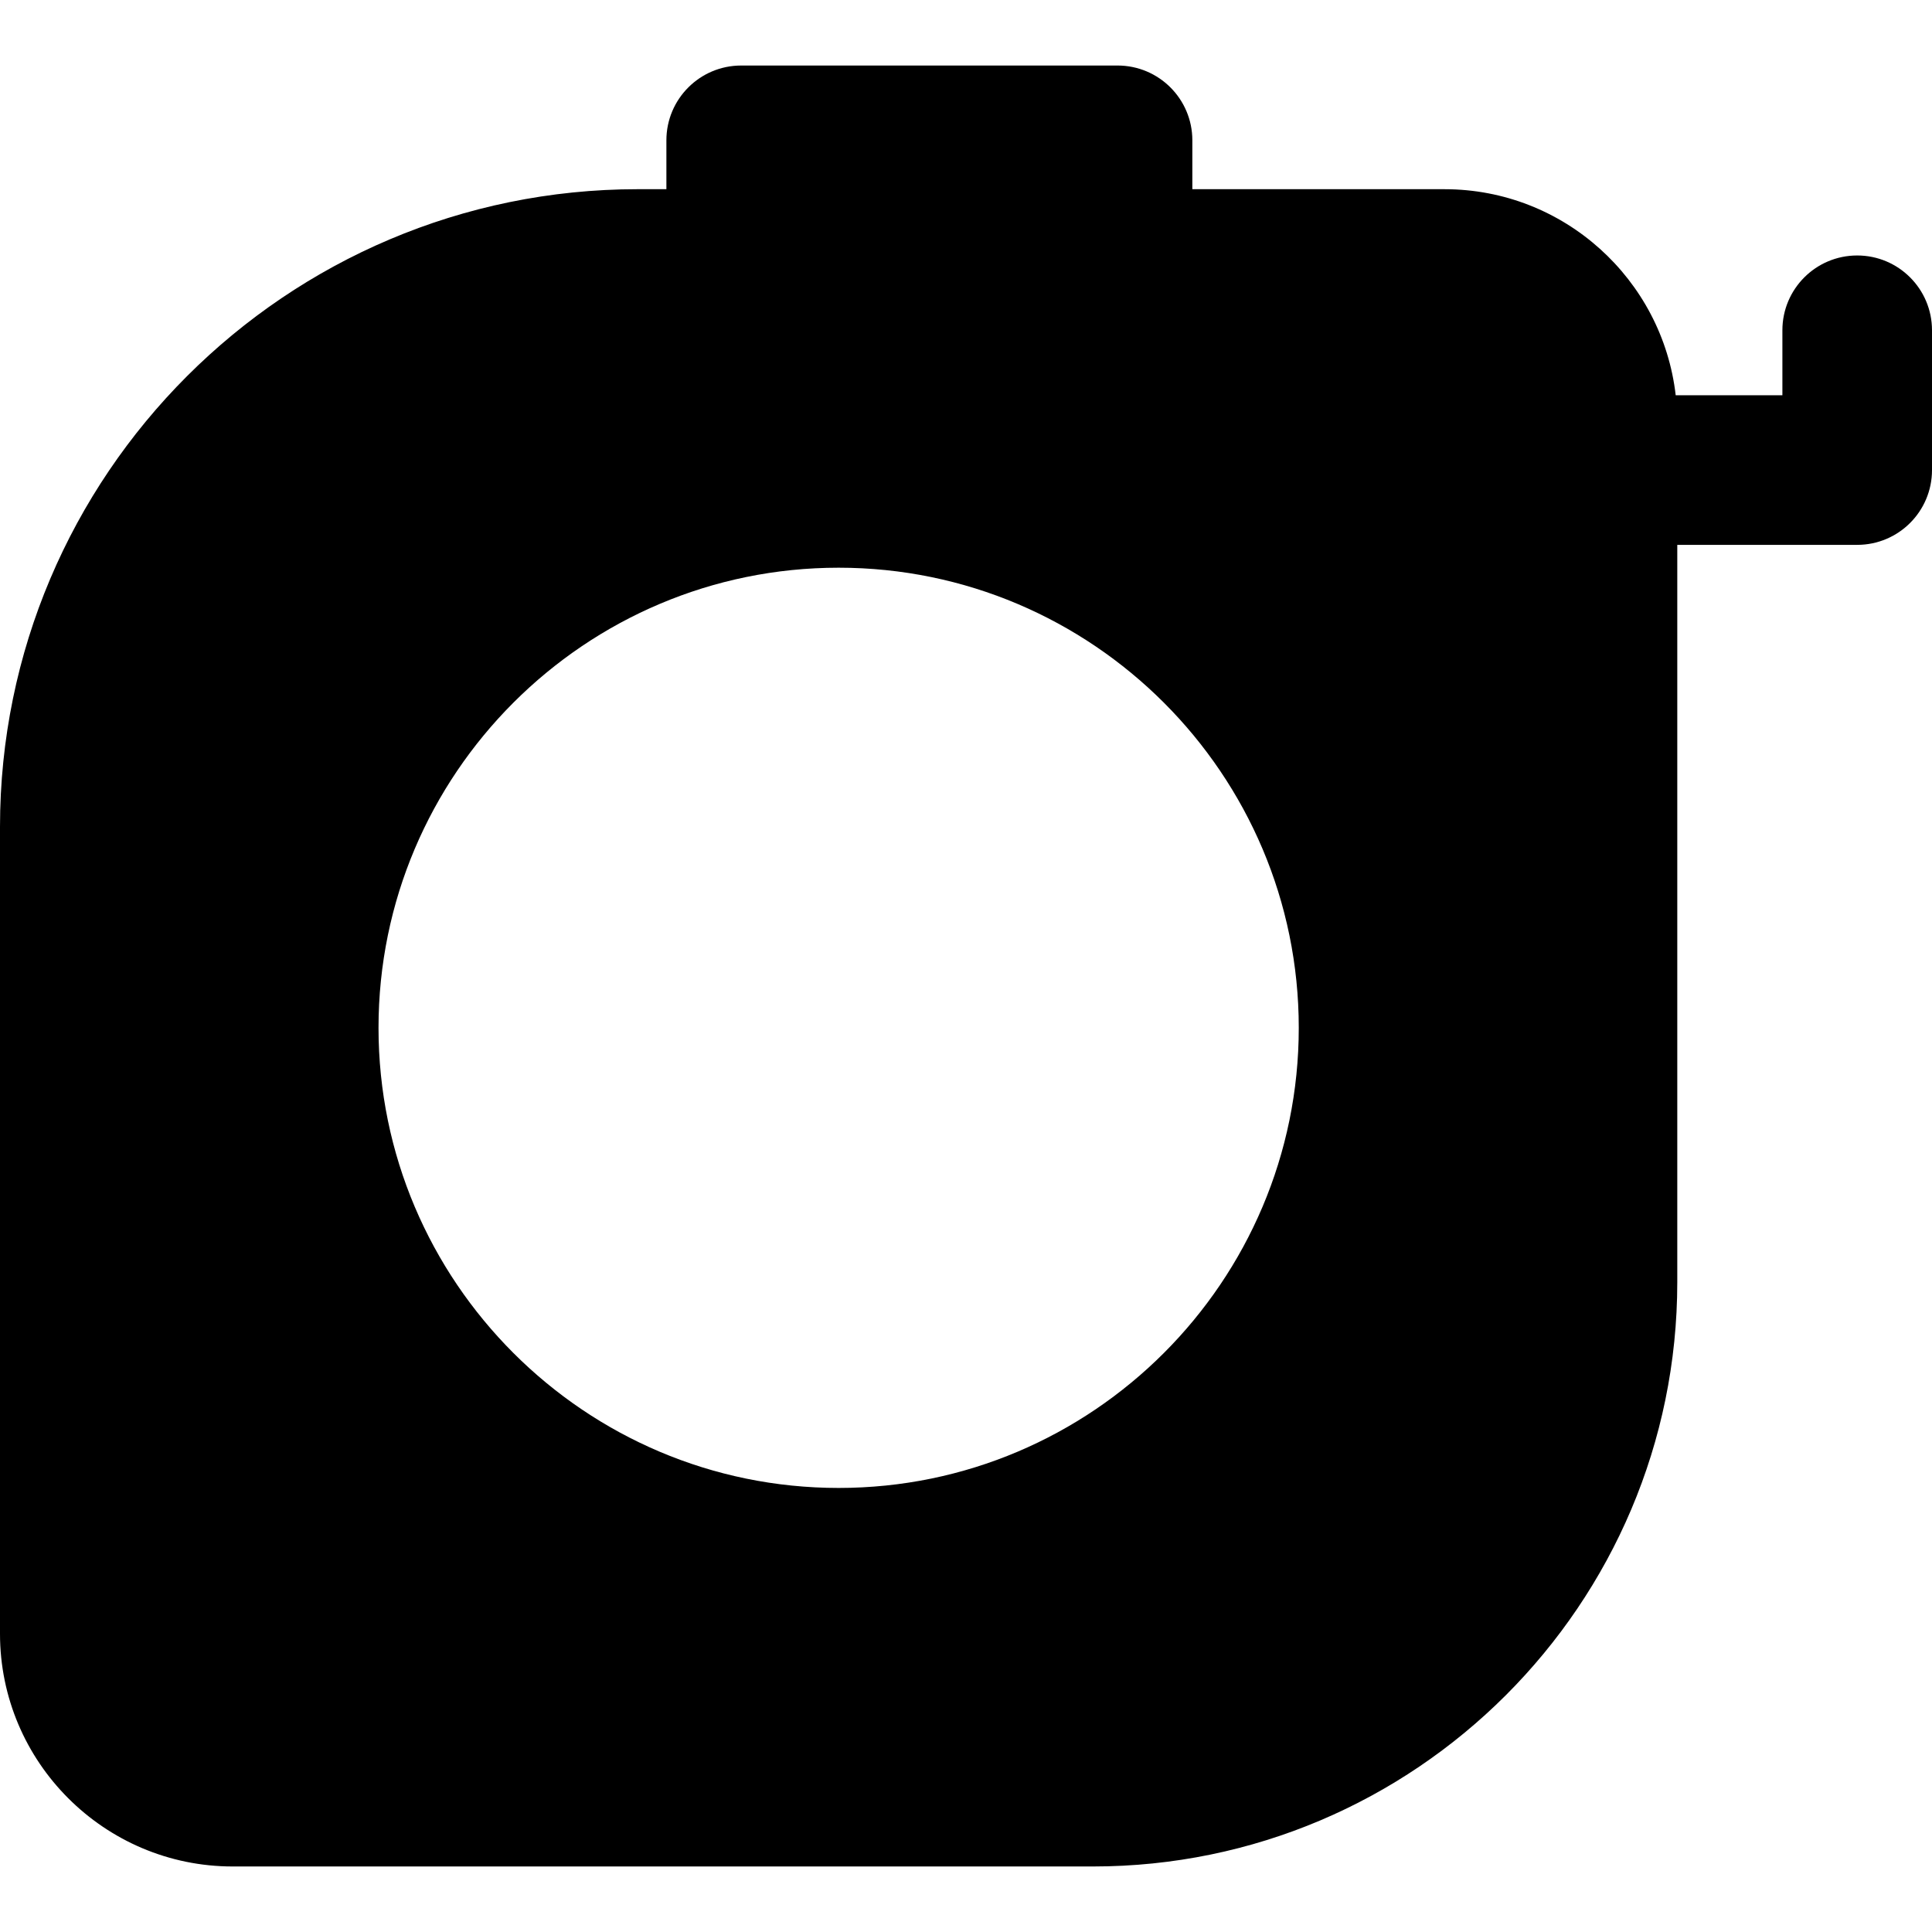 <?xml version="1.0" encoding="iso-8859-1"?>
<!-- Uploaded to: SVG Repo, www.svgrepo.com, Generator: SVG Repo Mixer Tools -->
<!DOCTYPE svg PUBLIC "-//W3C//DTD SVG 1.1//EN" "http://www.w3.org/Graphics/SVG/1.1/DTD/svg11.dtd">
<svg fill="#000000" height="800px" width="800px" version="1.1" id="Capa_1" xmlns="http://www.w3.org/2000/svg" xmlns:xlink="http://www.w3.org/1999/xlink" 
	 viewBox="0 0 193.708 193.708" xml:space="preserve">
<path d="M186.208,25.615c-4.143,0-7.5,3.357-7.5,7.5v6.515h-10.697c-1.331-11.611-11.213-20.66-23.175-20.66h-25.288V14.07
	c0-4.143-3.357-7.5-7.5-7.5H74.315c-4.143,0-7.5,3.357-7.5,7.5v4.899h-2.876C28.683,18.969,0,47.652,0,82.909v80.896
	c0,12.866,10.467,23.333,23.333,23.333h86.244c32.308,0,58.592-26.284,58.592-58.592V54.629h18.039c4.143,0,7.5-3.357,7.5-7.5
	V33.115C193.708,28.972,190.351,25.615,186.208,25.615z M130.218,103.053c0,25.438-20.695,46.133-46.134,46.133
	c-25.438,0-46.133-20.695-46.133-46.133S58.646,56.92,84.084,56.92C109.522,56.92,130.218,77.616,130.218,103.053z"/>
</svg>
